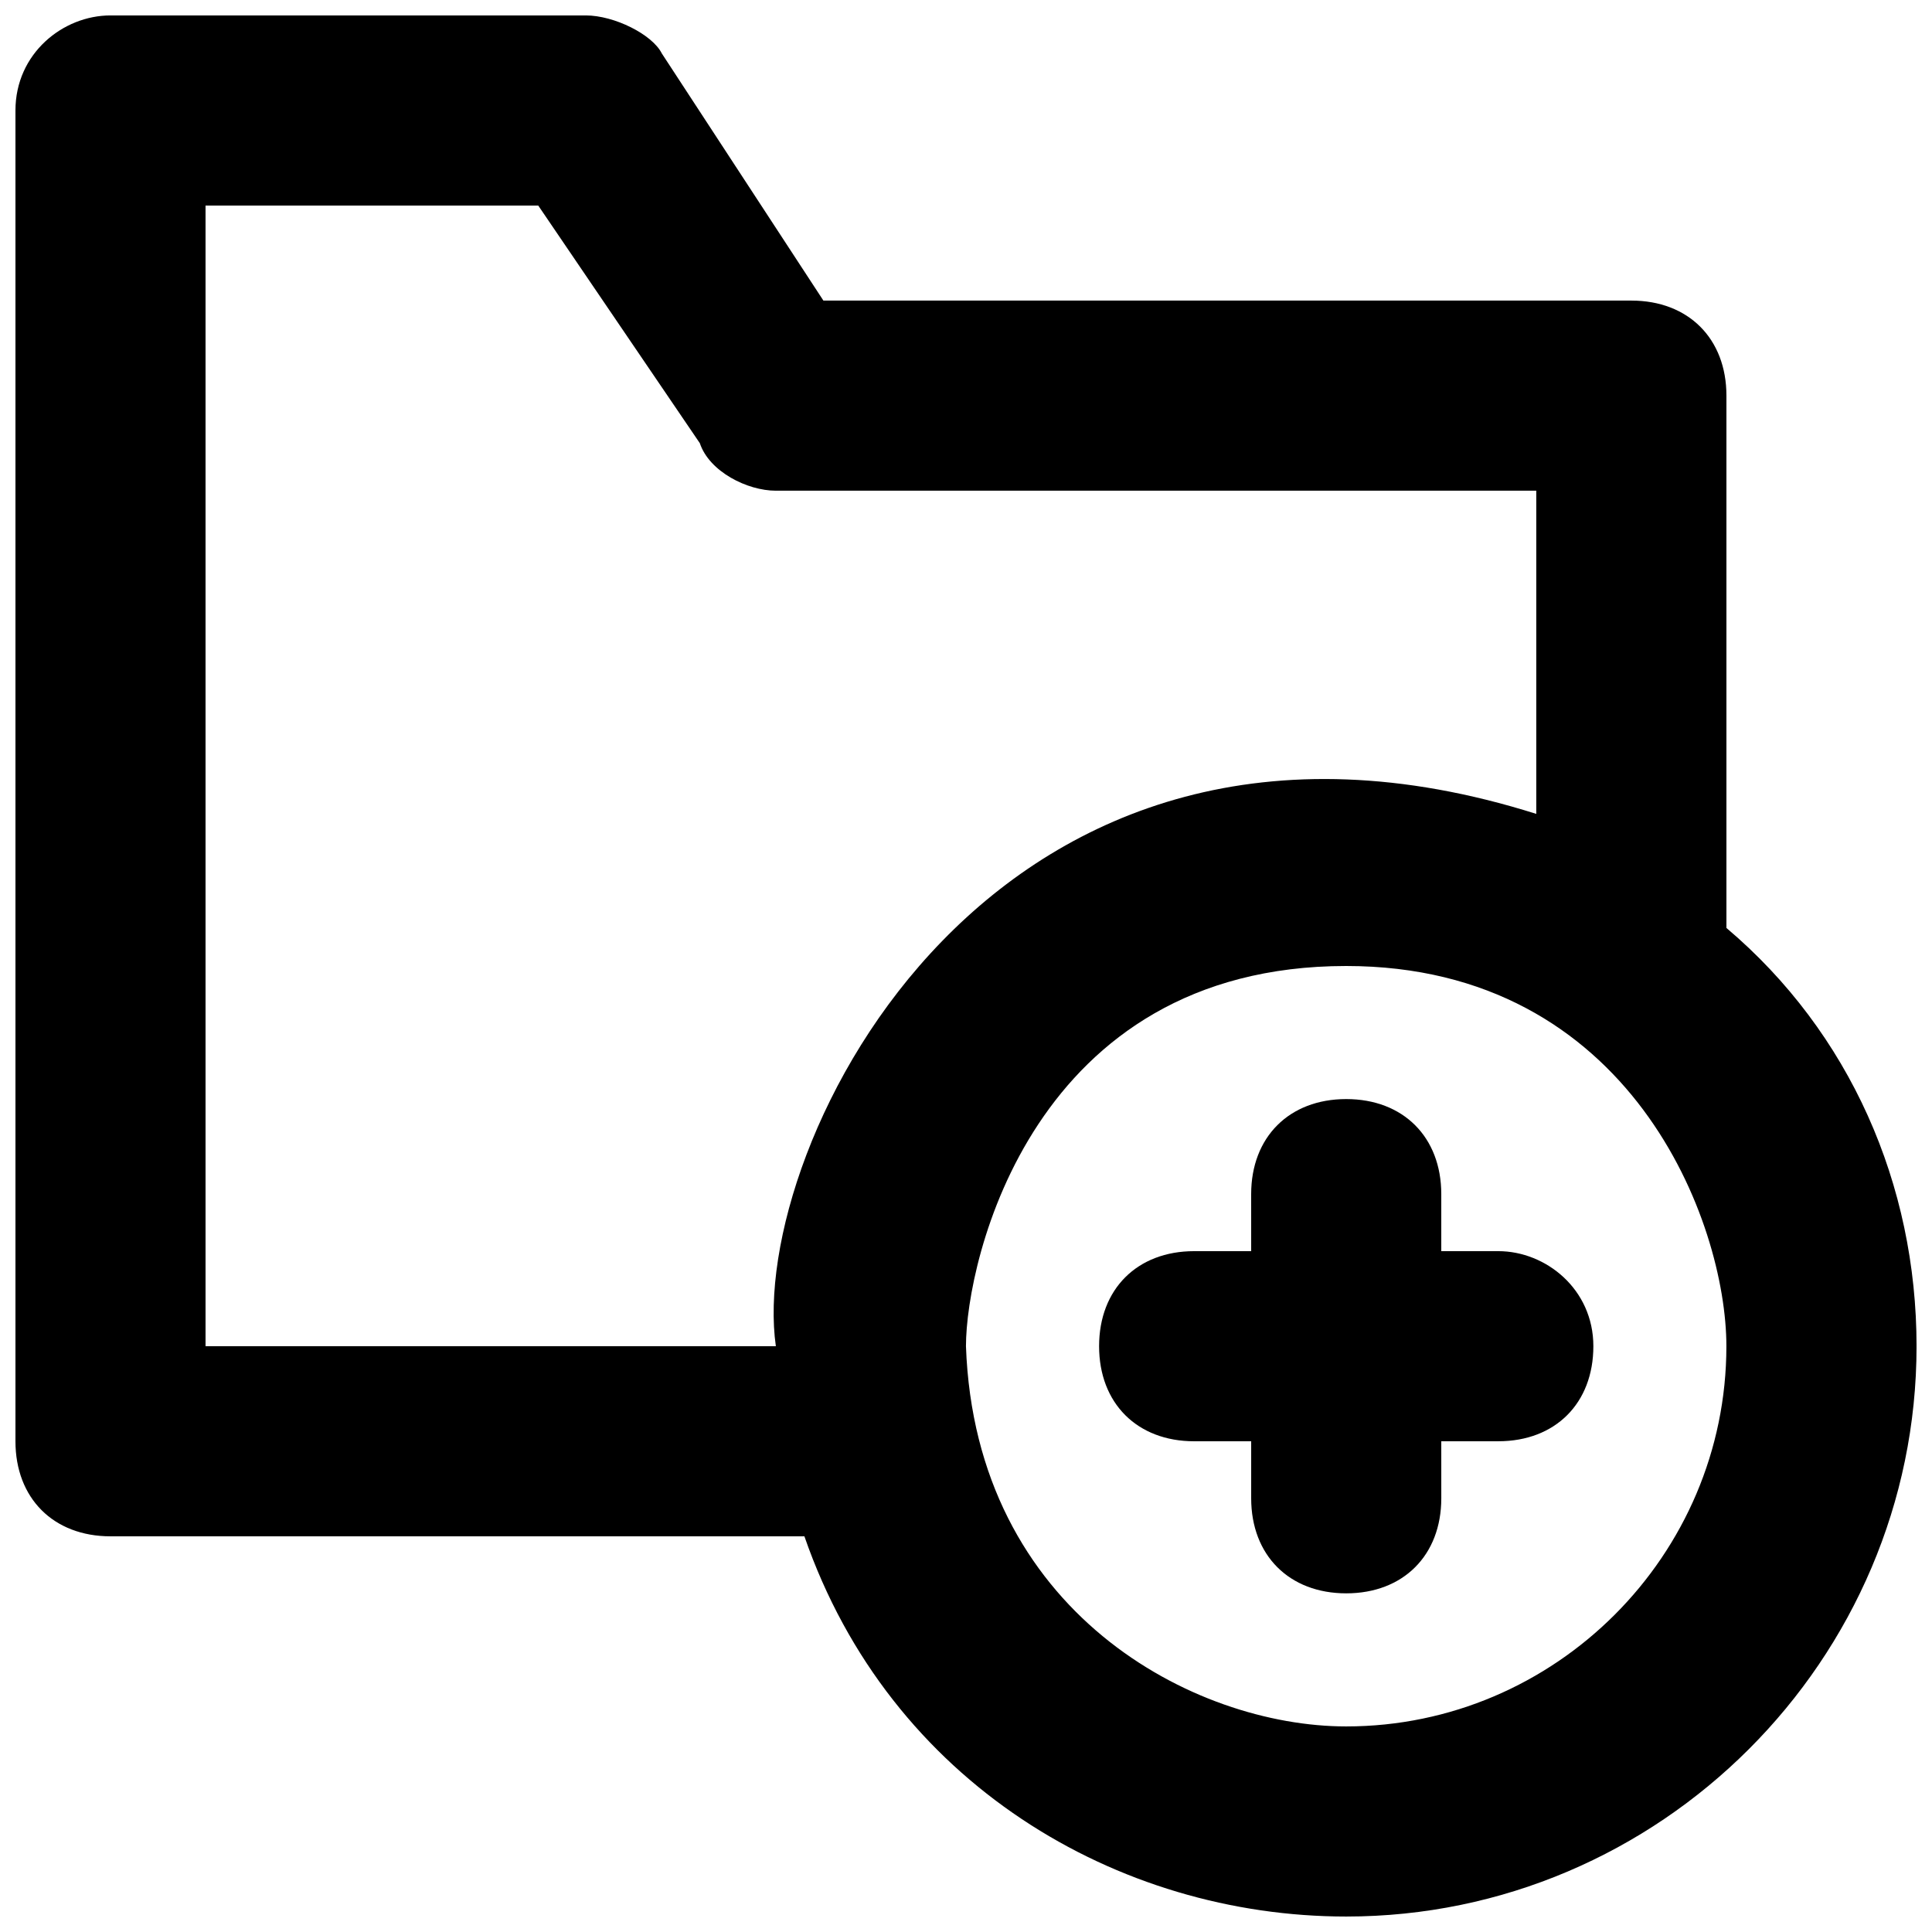 <?xml version="1.0" encoding="UTF-8"?>
<!-- Uploaded to: ICON Repo, www.svgrepo.com, Generator: ICON Repo Mixer Tools -->
<svg width="800px" height="800px" version="1.1" viewBox="144 144 512 512" xmlns="http://www.w3.org/2000/svg">
 <defs>
  <clipPath id="a">
   <path d="m148.09 148.09h503.81v503.81h-503.81z"/>
  </clipPath>
 </defs>
 <g clip-path="url(#a)">
  <path d="m601.52 389.92v-141.07c0-15.113-10.078-25.191-25.191-25.191h-214.12l-42.82-65.492c-2.519-5.039-12.598-10.078-20.152-10.078h-125.95c-12.598 0-25.191 10.078-25.191 25.191v352.67c0 15.113 10.078 25.191 25.191 25.191h183.89c22.672 65.496 83.129 100.76 143.59 100.76 83.129 0 151.14-68.016 151.14-151.14-0.004-42.824-17.637-83.129-50.383-110.84zm-251.91 110.84h-151.14v-302.29h88.168l42.824 62.977c2.516 7.555 12.59 12.594 20.148 12.594h201.52v85.648c-143.59-45.344-209.08 88.164-201.52 141.07zm151.14 100.76c-40.305 0-98.242-30.23-100.76-100.76 0-22.672 17.633-100.76 100.76-100.76 75.57 0 100.76 68.016 100.76 100.76 0 55.418-45.344 100.76-100.76 100.76z"/>
 </g>
 <path d="m541.07 475.57h-15.117v-15.113c0-15.113-10.078-25.191-25.191-25.191-15.113 0-25.191 10.078-25.191 25.191l0.004 15.113h-15.113c-15.113 0-25.191 10.078-25.191 25.191s10.078 25.191 25.191 25.191l15.113-0.004v15.113c0 15.113 10.078 25.191 25.191 25.191s25.191-10.078 25.191-25.191l-0.004-15.113h15.113c15.113 0 25.191-10.078 25.191-25.191 0-15.113-12.594-25.188-25.188-25.188z"/>
</svg>